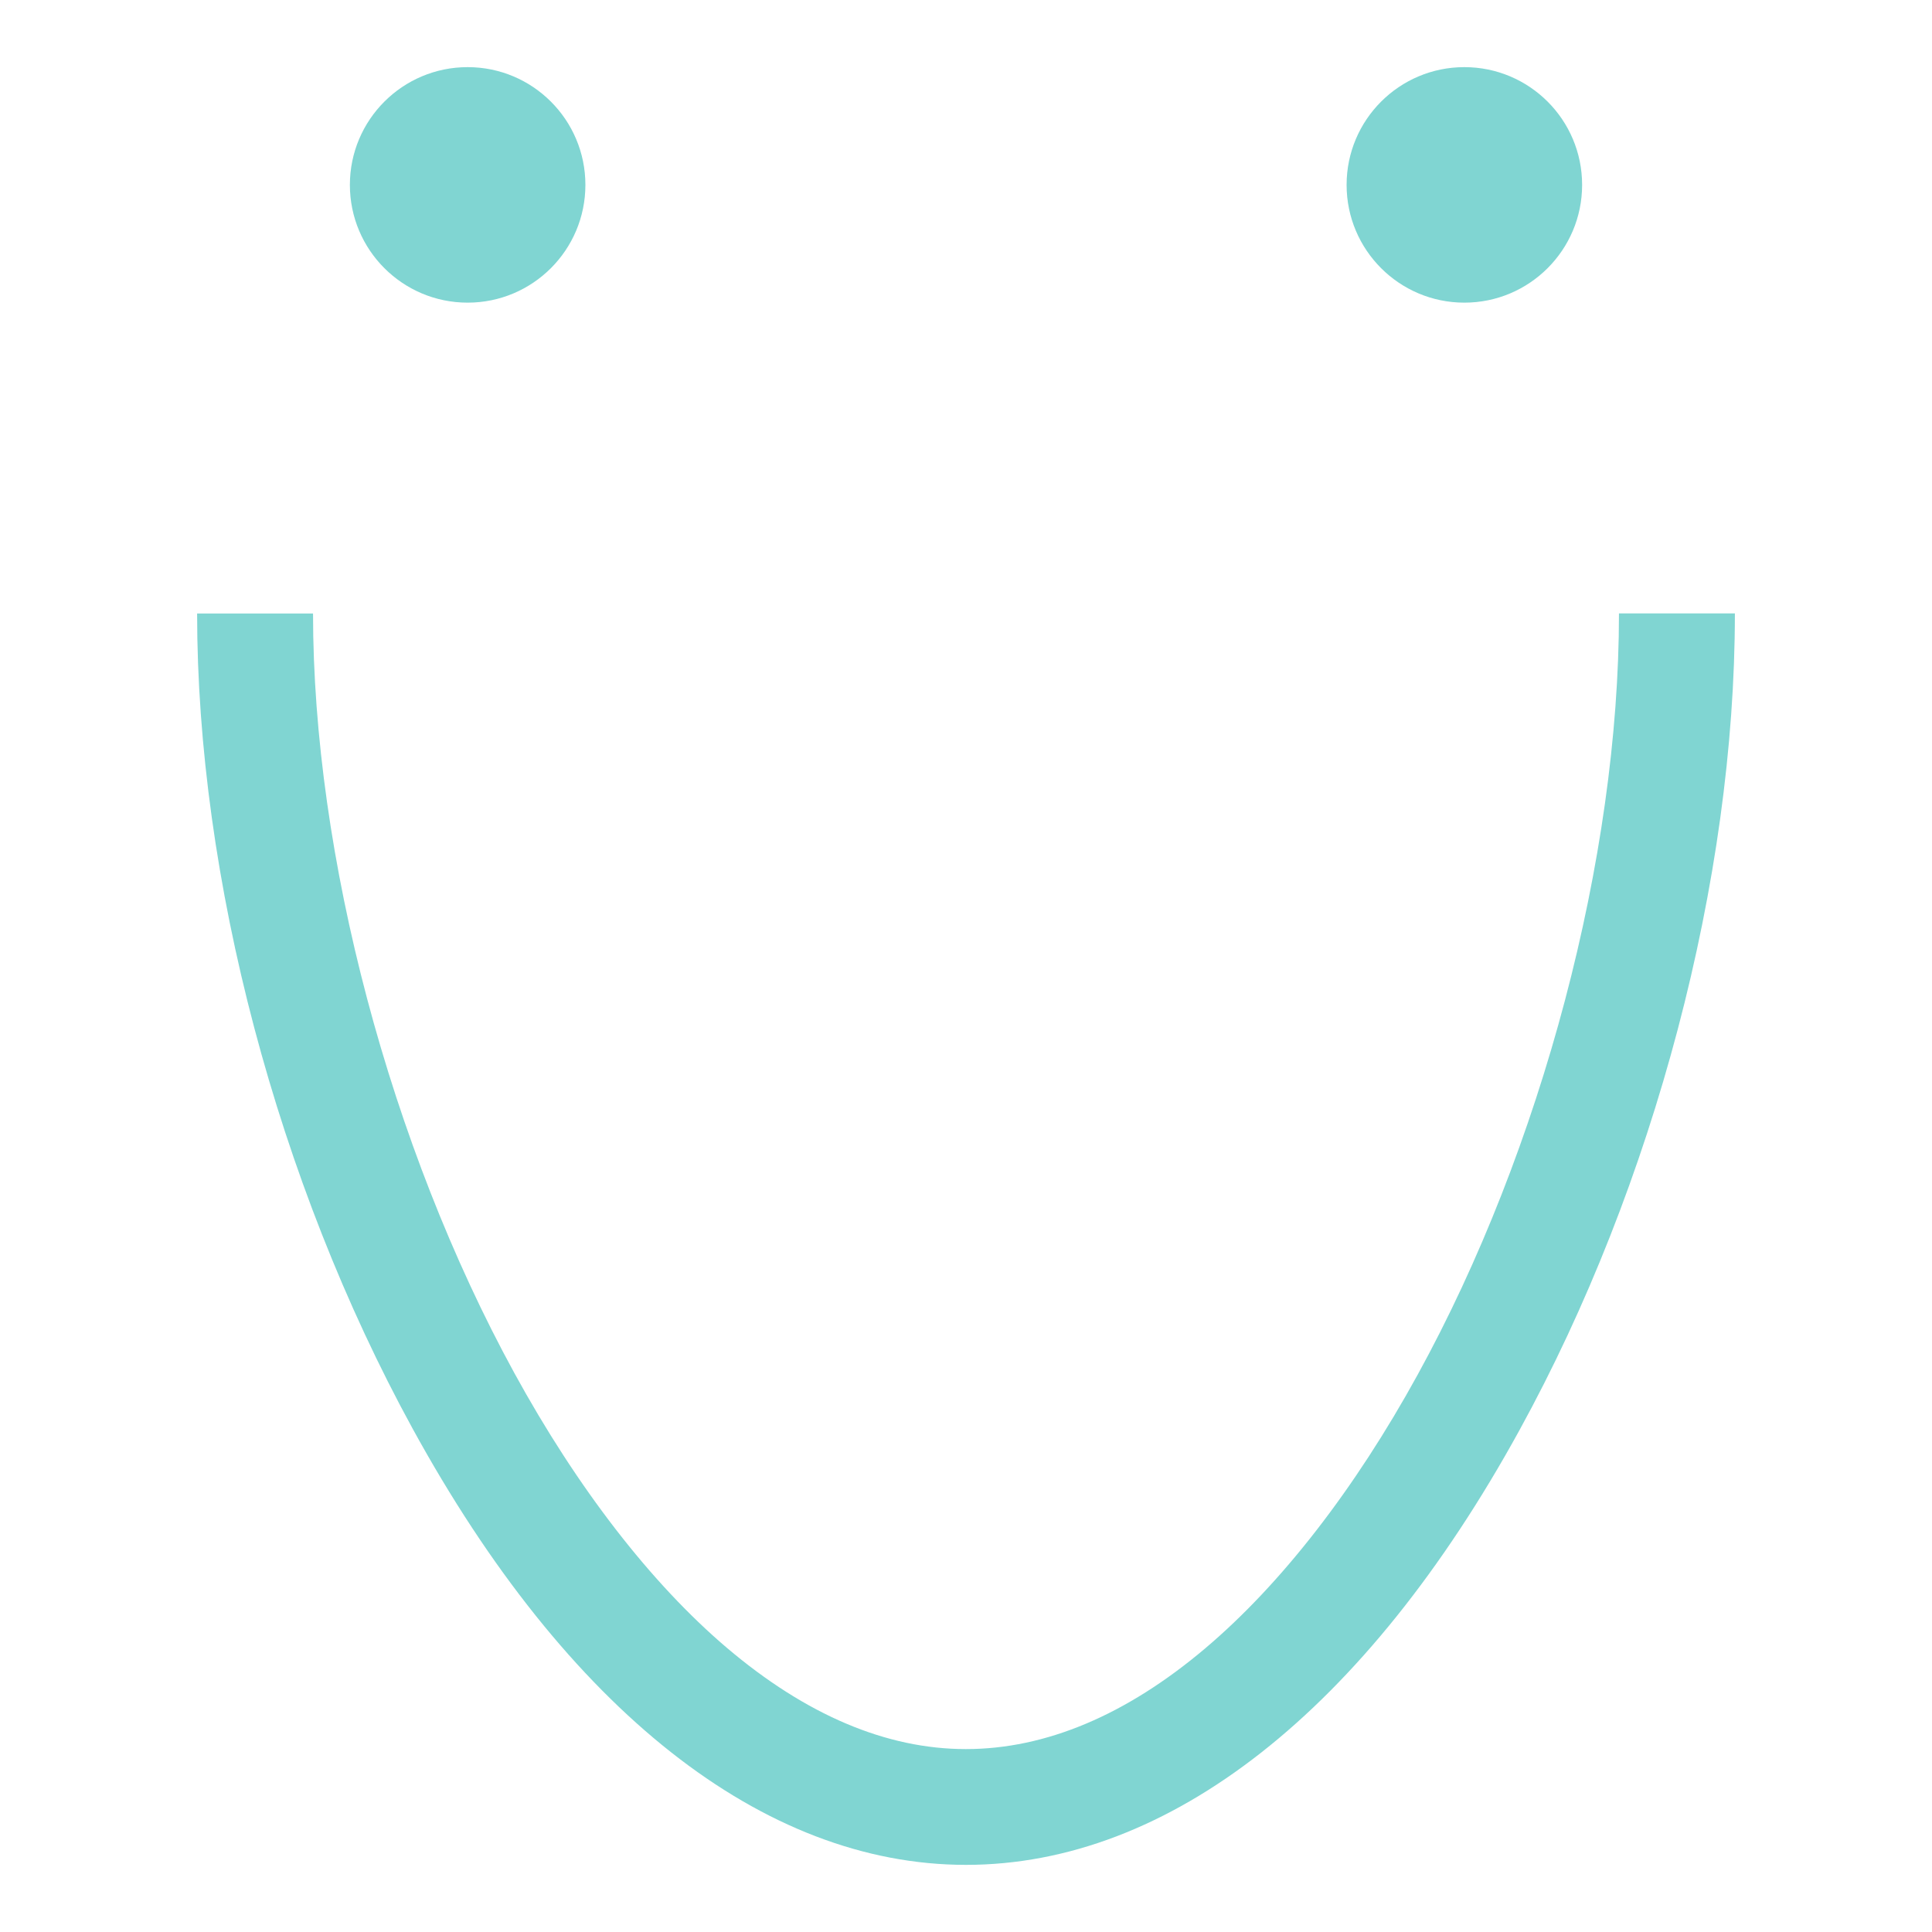 <?xml version="1.0" encoding="UTF-8"?> <svg xmlns="http://www.w3.org/2000/svg" id="Слой_1" data-name="Слой 1" viewBox="0 0 400 400"> <defs> <style>.cls-1{fill:#80d5d2;}</style> </defs> <title>улыбочки</title> <path class="cls-1" d="M200,386.1c-42,0-82.69-32.09-114.6-90.37-27.92-51-44.59-114-44.59-168.71h24c0,50.06,16,110.29,41.64,157.18,13.08,23.89,28.31,43.58,44,56.93,16.39,13.92,33.05,21,49.52,21s33.17-7,49.55-20.85c15.72-13.29,30.94-32.89,44-56.68C319.23,237.8,335.19,177.43,335.19,127h24c0,55-16.67,118.25-44.6,169.1C282.73,354.15,242,386.1,200,386.1Z"></path> <circle class="cls-1" cx="303.18" cy="38.28" r="24.38"></circle> <circle class="cls-1" cx="96.82" cy="38.28" r="24.38"></circle> </svg> 